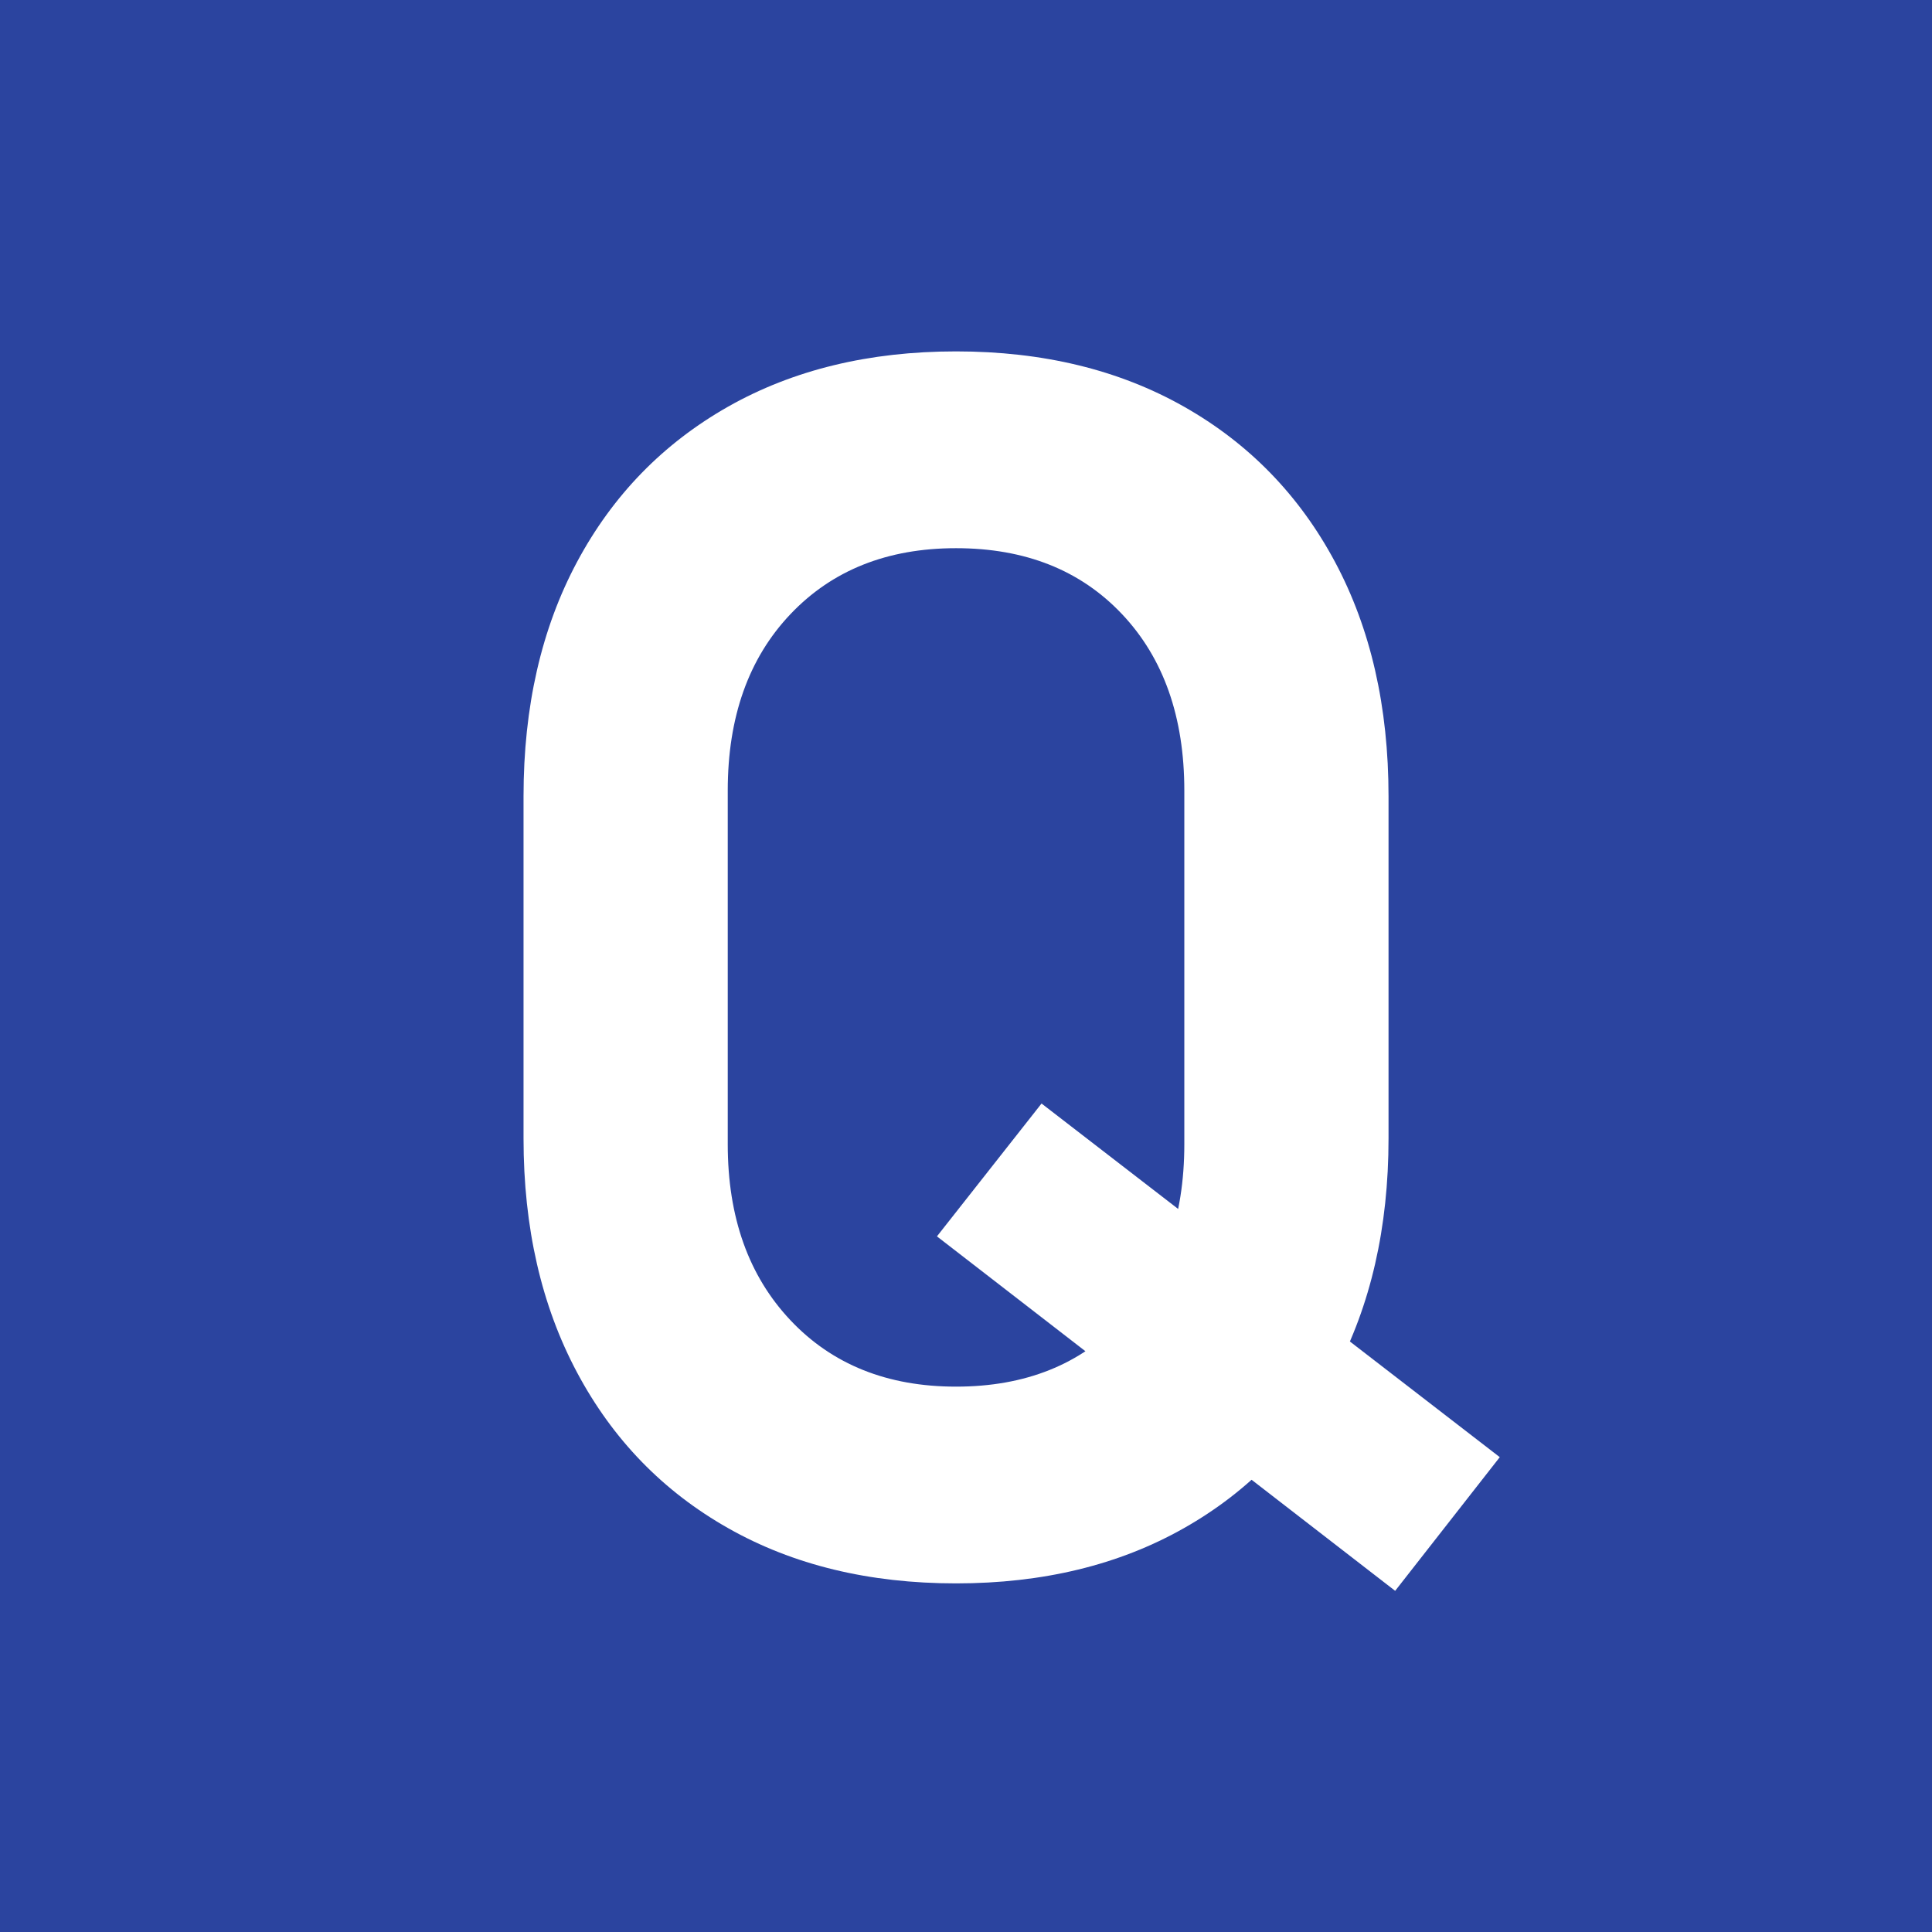 <?xml version="1.0" encoding="UTF-8"?>
<svg id="_レイヤー_2" data-name="レイヤー_2" xmlns="http://www.w3.org/2000/svg" viewBox="0 0 50 50">
  <g id="_その他" data-name="その他">
    <rect y="0" width="50" height="50" style="fill: #2b449f;"/>
    <path d="M24.742,40.978c-2.249,0-4.215-.476-5.897-1.429-1.683-.952-2.986-2.295-3.91-4.028-.924-1.732-1.386-3.752-1.386-6.059v-8.852c0-2.32.462-4.343,1.386-6.069.924-1.726,2.228-3.064,3.91-4.018,1.683-.952,3.648-1.429,5.897-1.429s4.215.477,5.897,1.429c1.683.953,2.986,2.292,3.91,4.018.924,1.727,1.386,3.749,1.386,6.069v8.852c0,2.307-.462,4.326-1.386,6.059-.924,1.733-2.228,3.076-3.91,4.028-1.683.953-3.649,1.429-5.897,1.429ZM24.742,35.886c1.79,0,3.223-.572,4.297-1.719,1.074-1.145,1.611-2.664,1.611-4.555v-9.152c0-1.904-.537-3.427-1.611-4.565s-2.507-1.708-4.297-1.708c-1.776,0-3.205.569-4.286,1.708s-1.622,2.661-1.622,4.565v9.152c0,1.891.541,3.409,1.622,4.555,1.081,1.147,2.51,1.719,4.286,1.719ZM36.107,41.171l-11.859-9.174,2.707-3.438,11.859,9.152-2.707,3.459Z" style="fill: #fff;"/>
  </g>
</svg>